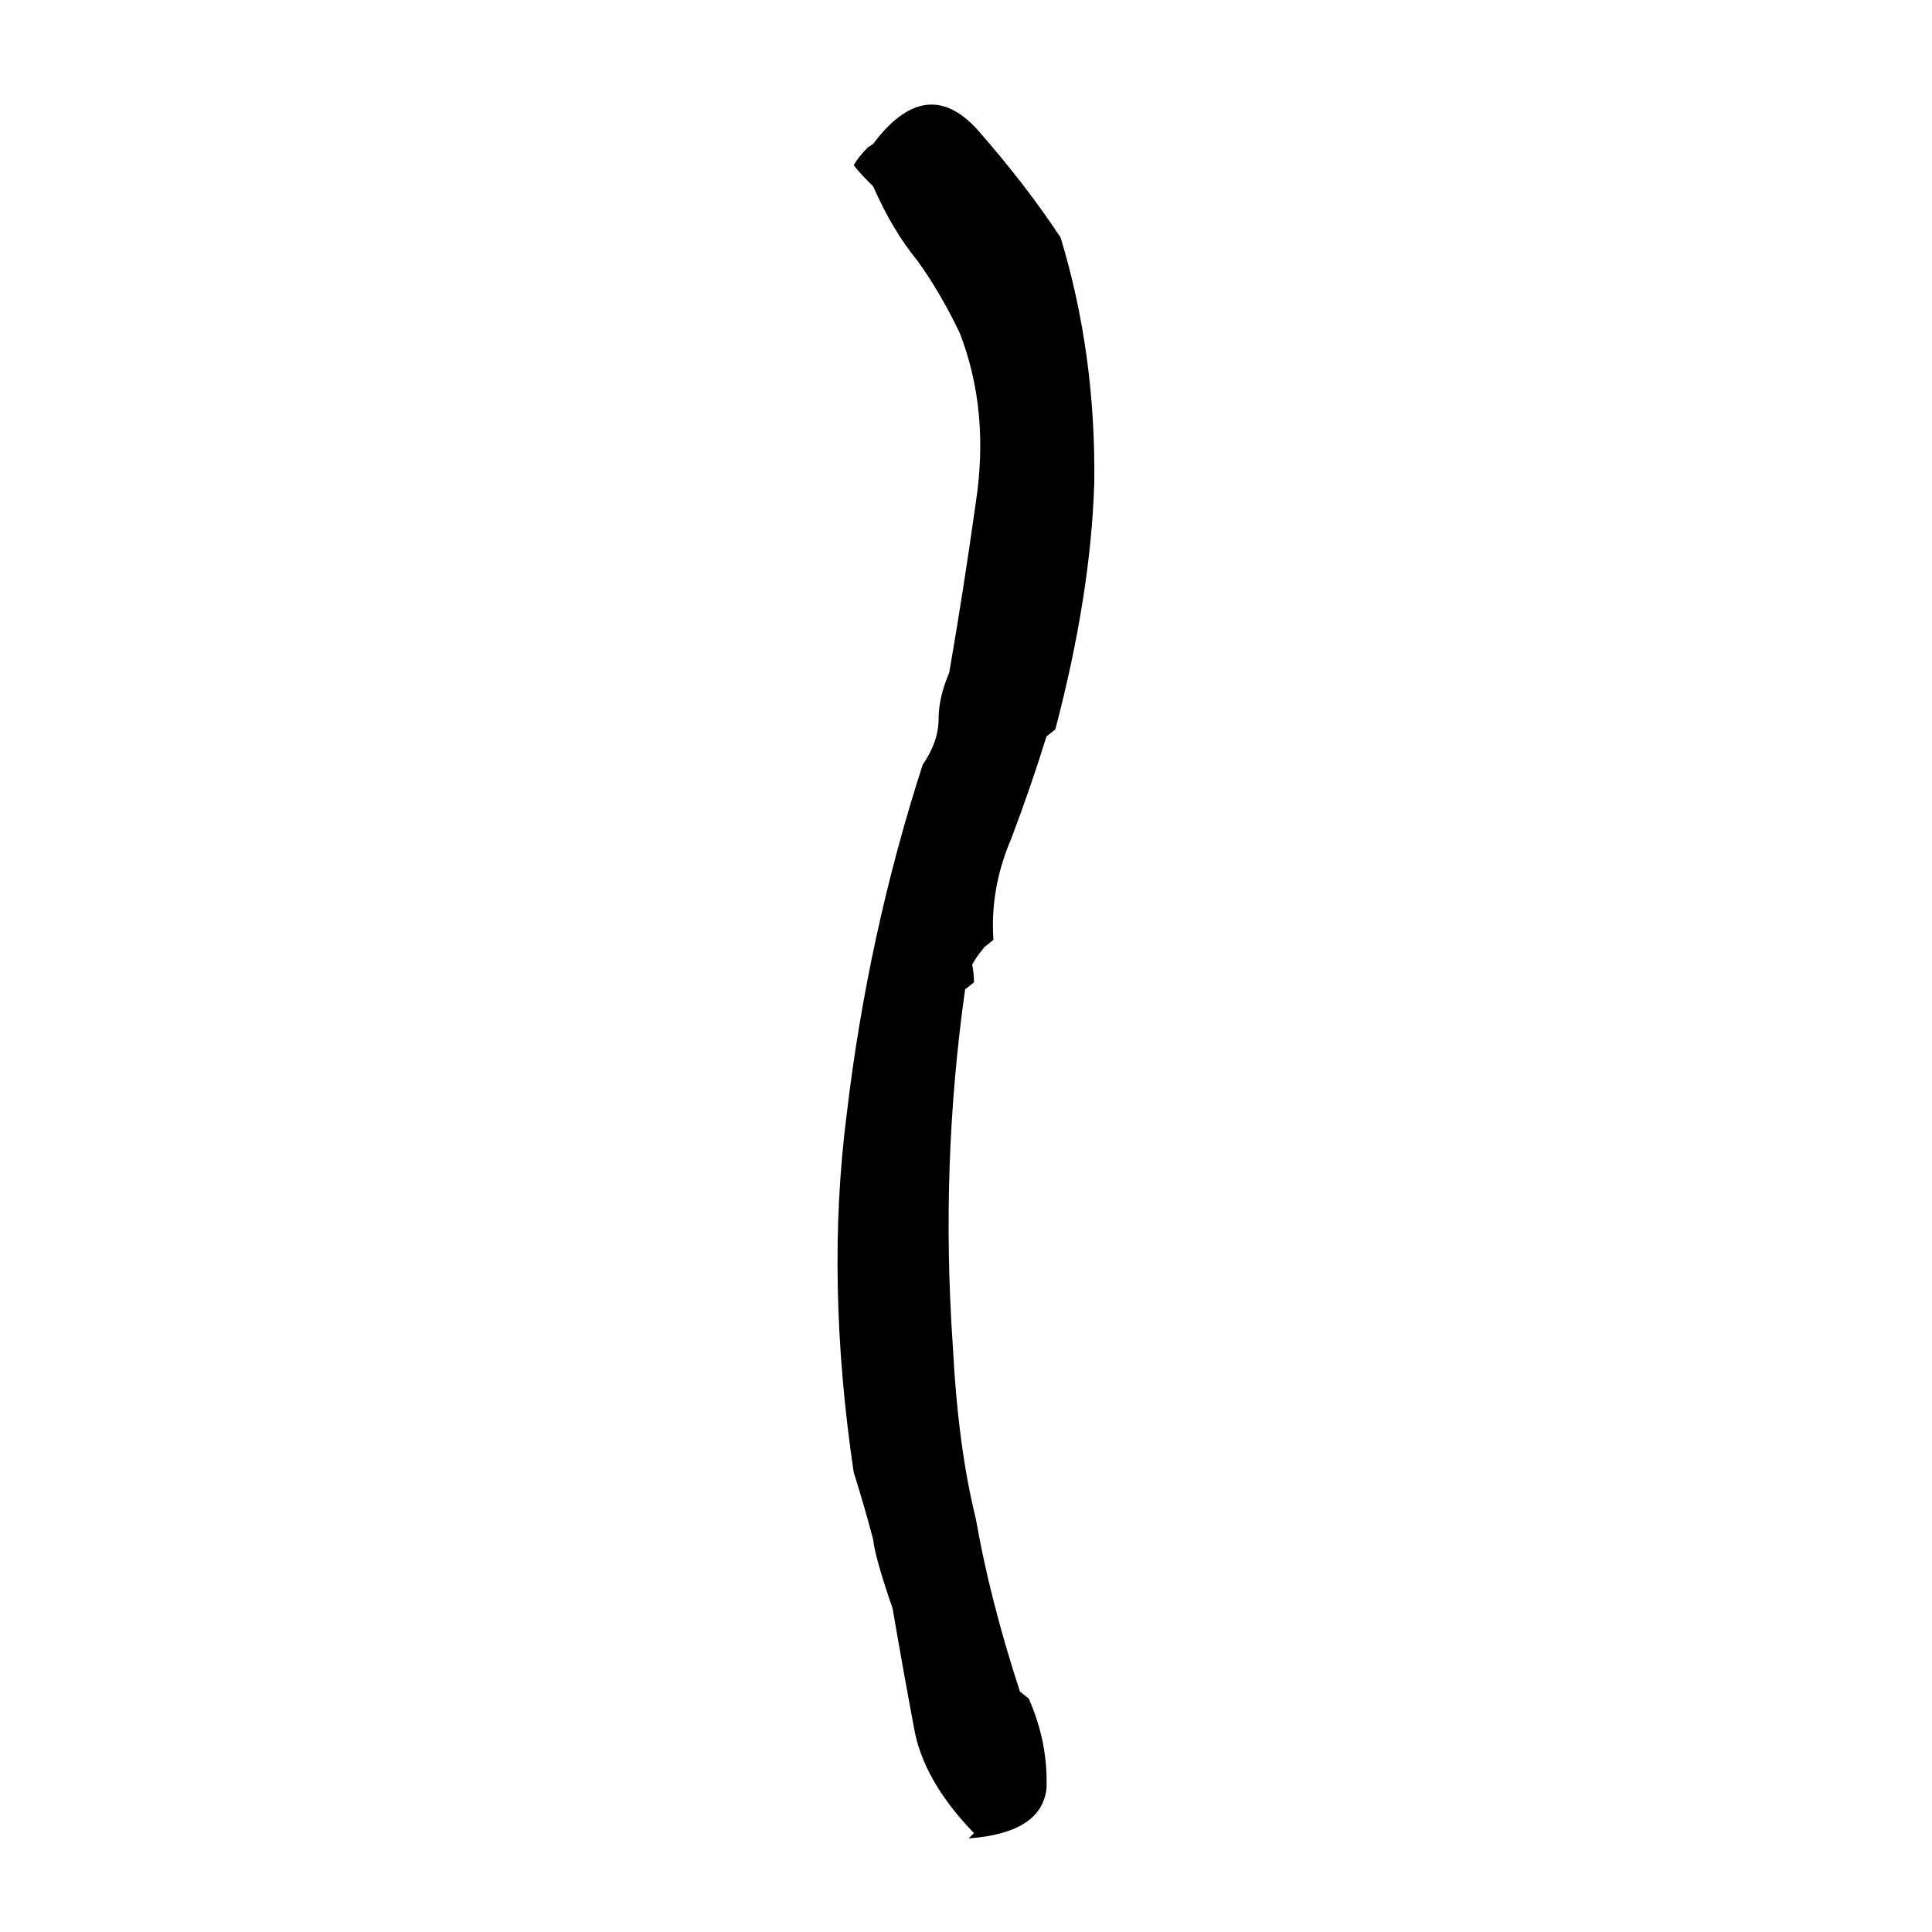 <svg xmlns="http://www.w3.org/2000/svg" height="640" width="640" version="1.1">
	<g transform="translate(0 -412.36)">
		<g>
			<path d="m322.64 1019.6q-16.992-17.578-19.922-35.156-3.516-18.75-7.031-39.258-5.859-16.992-6.445-22.852-2.93-11.133-6.445-22.266-9.375-63.281-2.344-118.36 7.031-59.766 25.195-116.02 5.273-7.617 5.273-15.234 0-7.031 3.516-15.234 4.688-26.953 8.789-56.25 4.688-30.469-5.273-56.25-6.445-13.477-14.062-24.023-8.203-9.961-14.648-24.609l-1.758-1.758q-2.93-2.93-4.688-5.273 1.758-2.93 4.688-5.859l1.758-1.172q17.578-23.438 34.57-4.688 16.406 18.75 27.539 35.742 11.719 38.672 11.133 81.445-1.172 36.914-12.891 81.445l-2.93 2.344q-5.273 16.992-11.719 33.984-7.031 16.406-5.859 33.398l-2.93 2.344q-2.93 3.516-4.102 5.859 0.586 2.93 0.586 5.859l-2.93 2.344q-8.203 58.008-4.102 117.77 1.758 33.984 7.617 57.422 4.688 26.953 14.648 57.422l2.93 2.344q6.445 14.648 5.859 29.883-1.758 14.648-25.781 16.406l1.758-1.758z"/>
		</g>
	</g>
</svg>
